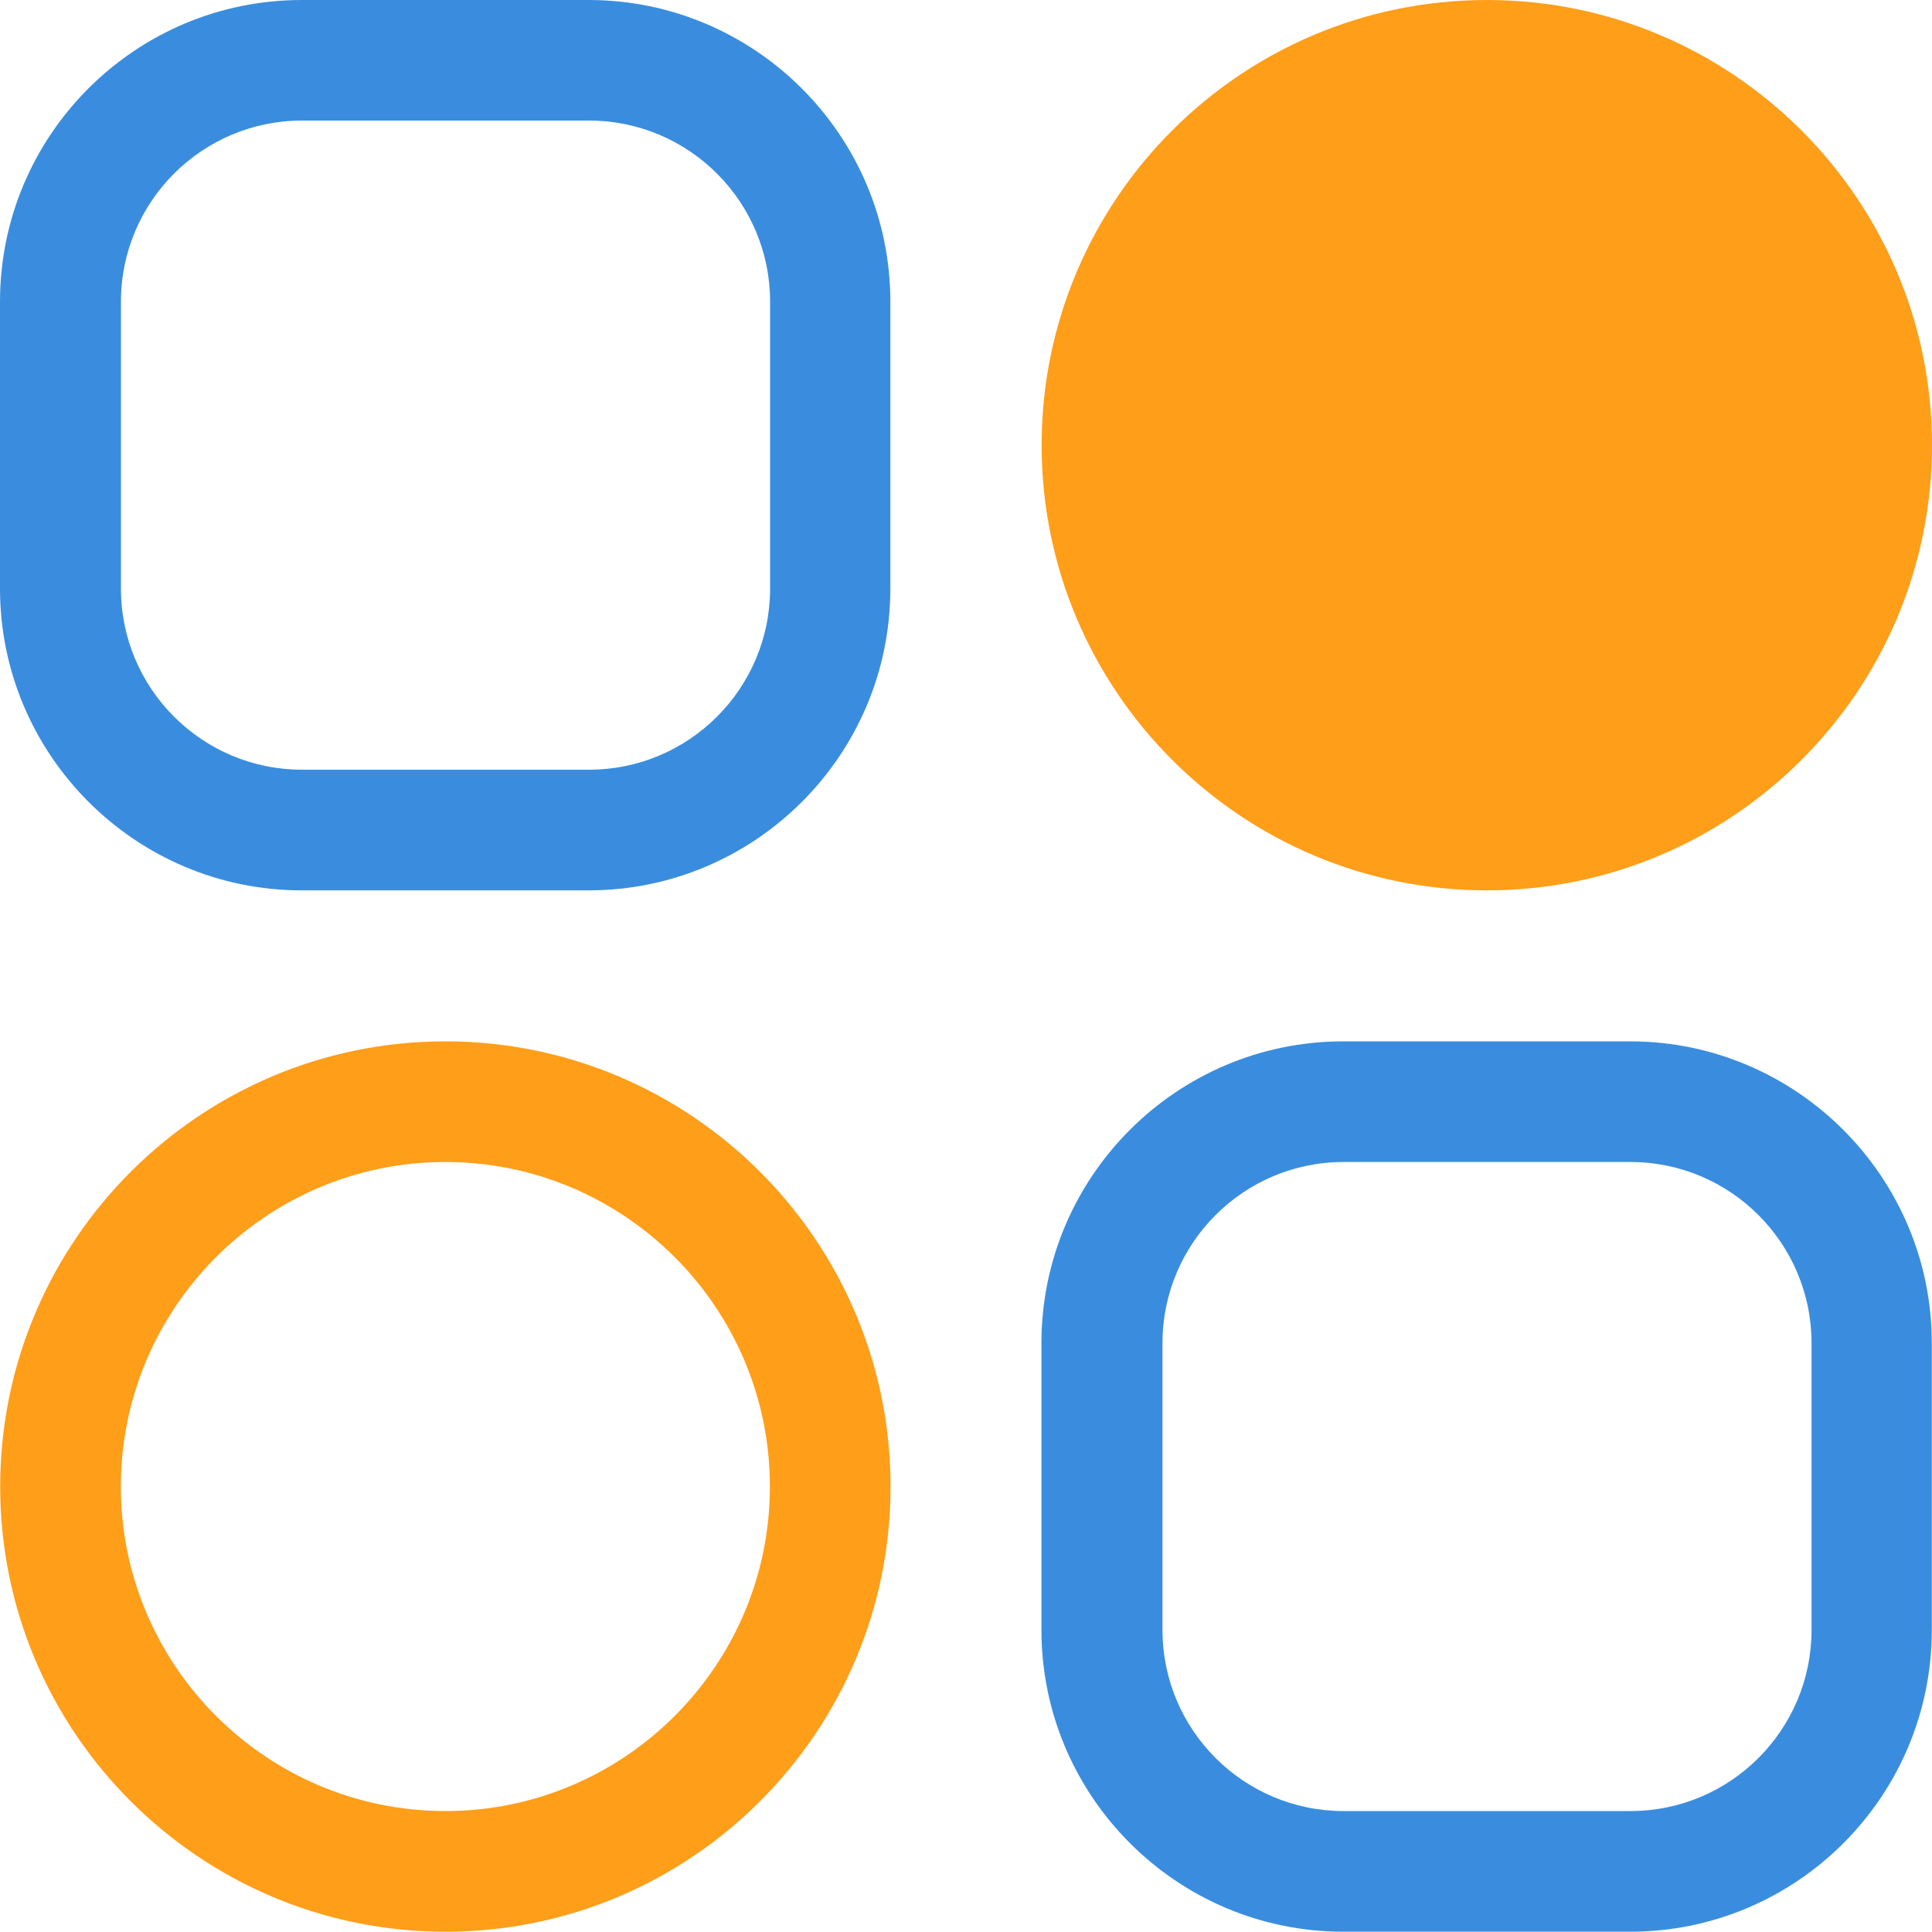 <svg width="20" height="20" viewBox="0 0 20 20" fill="none" xmlns="http://www.w3.org/2000/svg">
<path d="M16.875 19.997H13.905C12.184 19.997 10.781 18.595 10.781 16.873V13.904C10.781 12.179 12.184 10.78 13.905 10.78H16.875C18.596 10.78 19.998 12.183 19.998 13.904V16.873C19.998 18.598 18.596 19.997 16.875 19.997ZM13.909 12.029C12.874 12.029 12.034 12.869 12.034 13.904V16.873C12.034 17.908 12.874 18.748 13.909 18.748H16.878C17.913 18.748 18.753 17.908 18.753 16.873V13.904C18.753 12.869 17.913 12.029 16.878 12.029H13.909Z" fill="#3A8DDE"/>
<path d="M6.093 9.217H3.123C1.402 9.217 0 7.814 0 6.093V3.123C0 1.398 1.402 -0 3.123 -0H6.093C7.814 -0 9.217 1.402 9.217 3.123V6.093C9.217 7.818 7.814 9.217 6.093 9.217ZM3.127 1.248C2.092 1.248 1.252 2.088 1.252 3.123V6.093C1.252 7.128 2.092 7.968 3.127 7.968H6.097C7.132 7.968 7.972 7.128 7.972 6.093V3.123C7.972 2.088 7.132 1.248 6.097 1.248H3.127Z" fill="#3A8DDE"/>
<path d="M15.392 9.217C12.849 9.217 10.783 7.151 10.783 4.608C10.783 2.066 12.849 0 15.392 0C17.934 0 20 2.066 20 4.608C20 7.151 17.934 9.217 15.392 9.217Z" fill="#FF9E18"/>
<path d="M4.61 19.997C2.068 19.997 0.002 17.931 0.002 15.389C0.002 12.846 2.068 10.78 4.61 10.78C7.153 10.78 9.219 12.846 9.219 15.389C9.219 17.931 7.153 19.997 4.61 19.997ZM4.61 12.029C2.758 12.029 1.251 13.536 1.251 15.389C1.251 17.241 2.758 18.748 4.61 18.748C6.463 18.748 7.97 17.241 7.97 15.389C7.97 13.536 6.463 12.029 4.61 12.029Z" fill="#FF9E18"/>
</svg>
